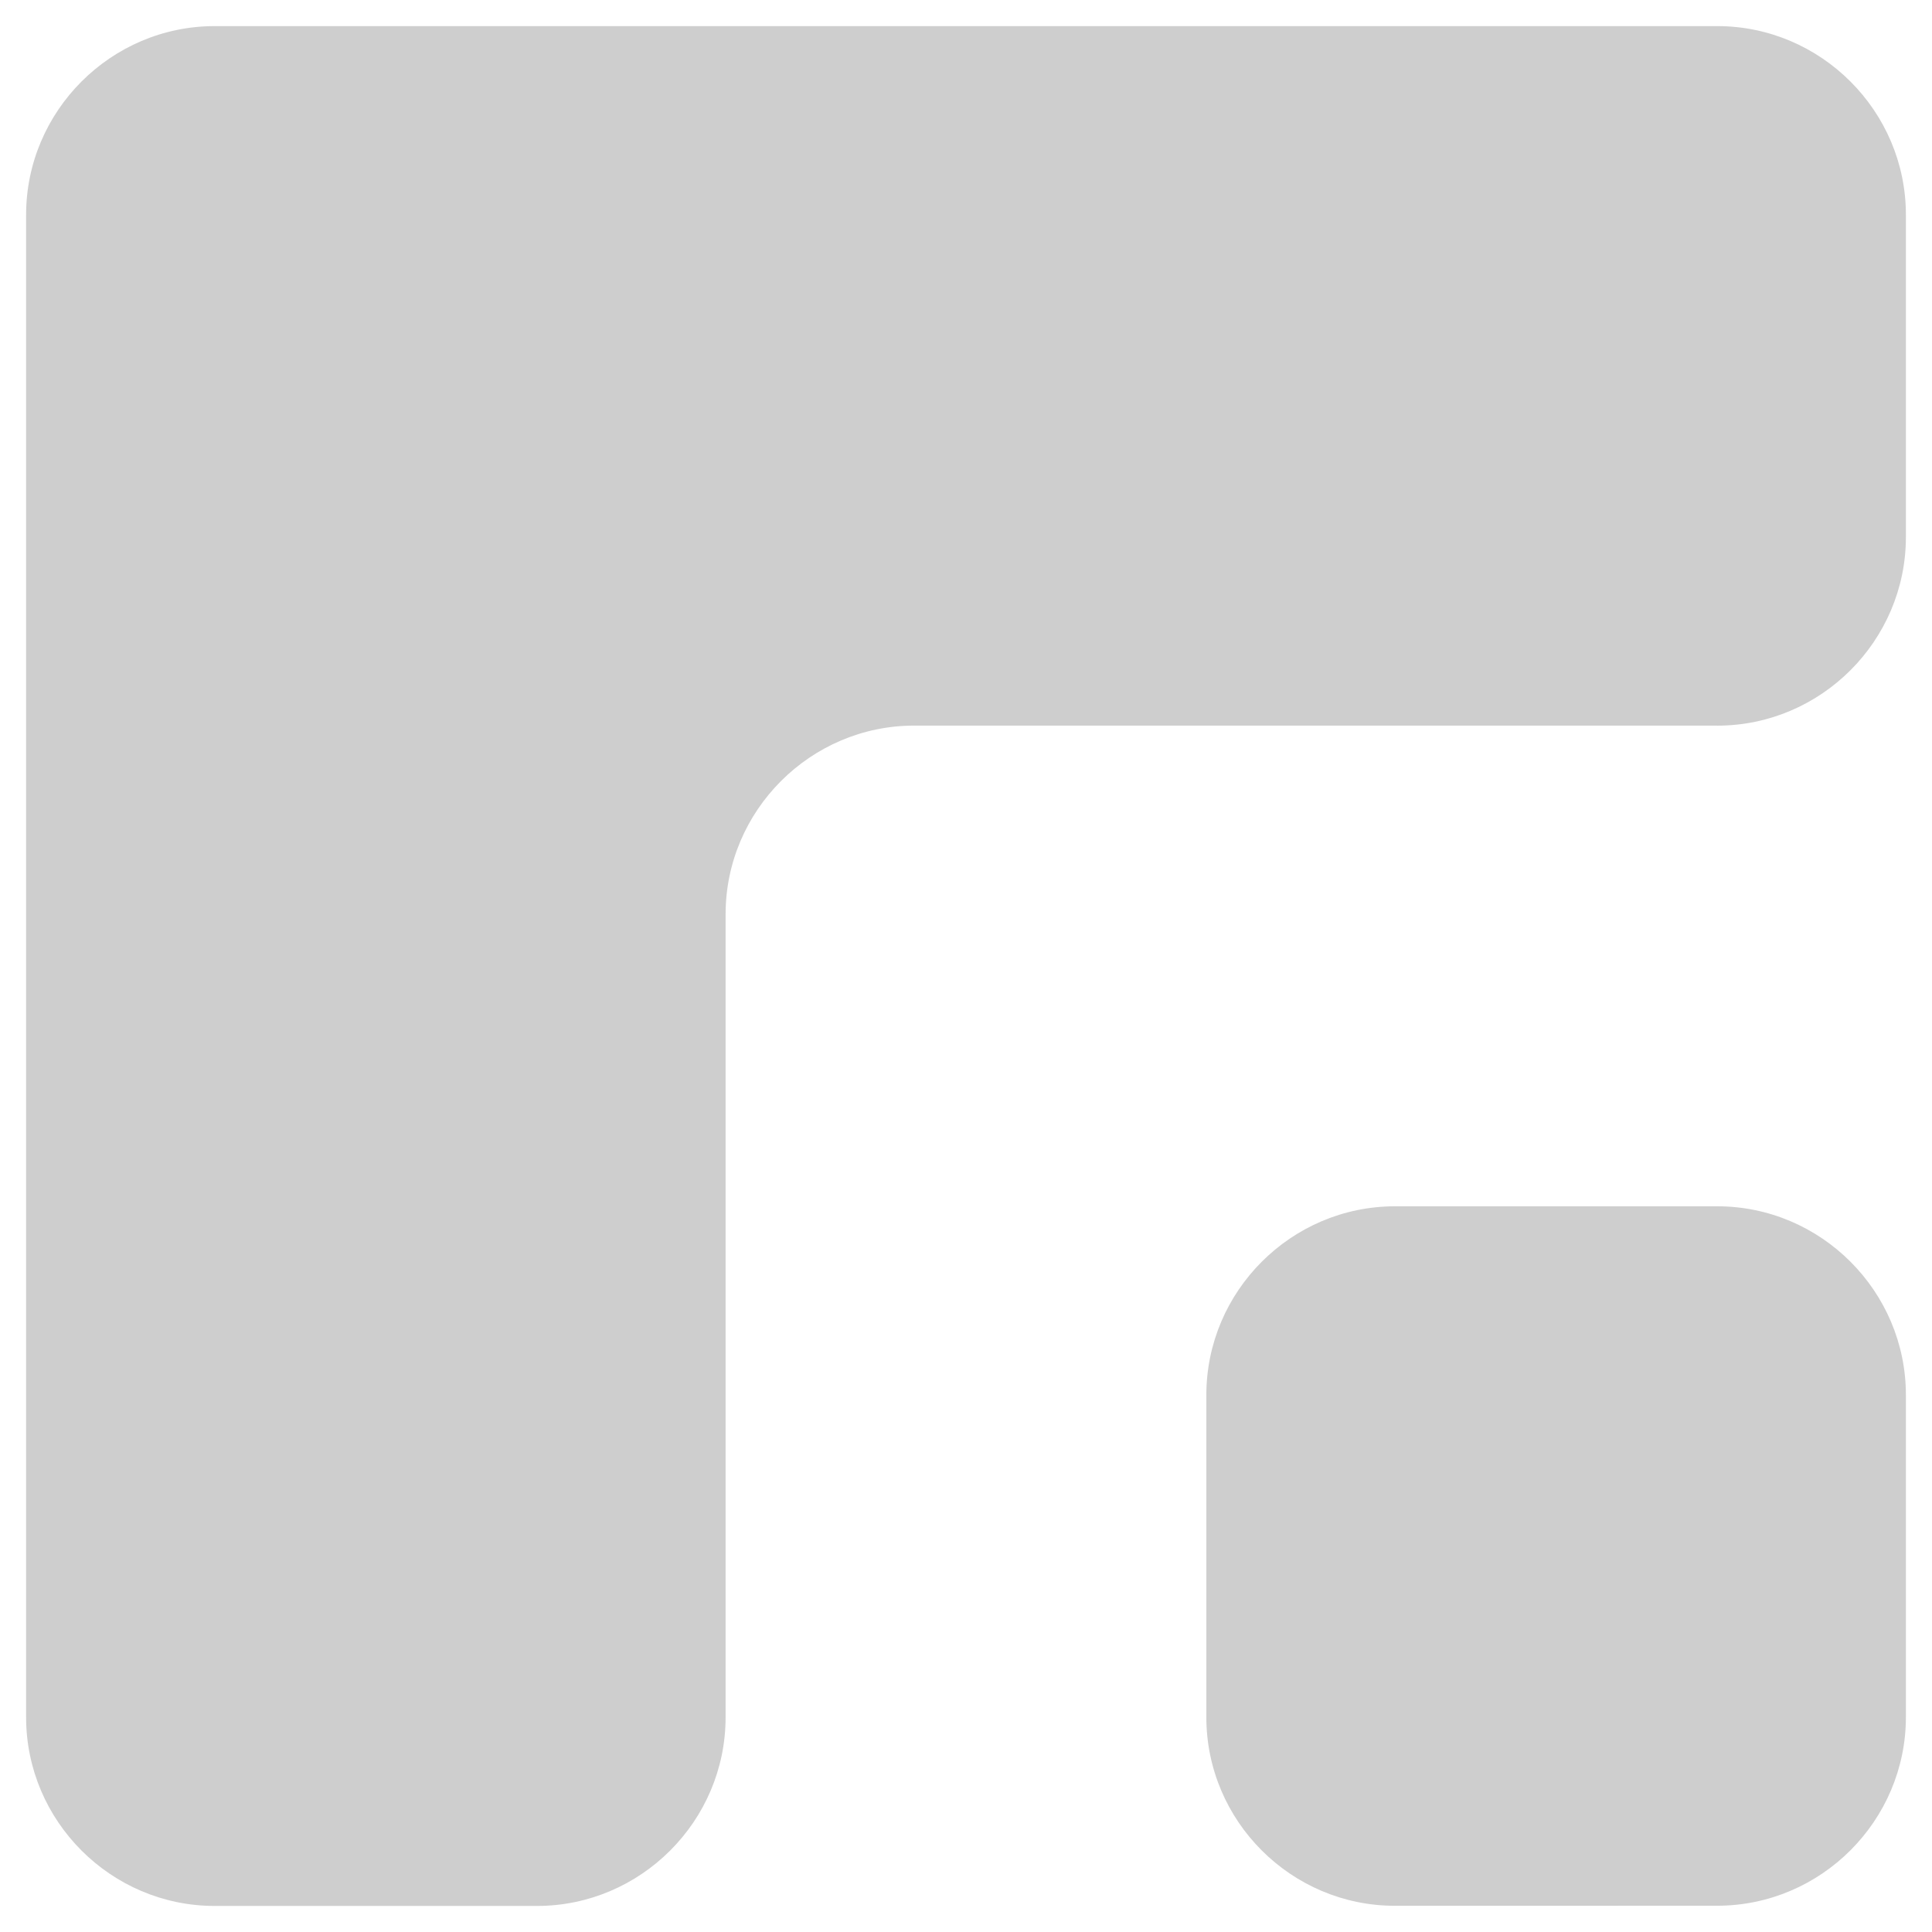 <?xml version="1.0" encoding="UTF-8"?>
<svg width="37px" height="37px" viewBox="0 0 37 37" version="1.1" xmlns="http://www.w3.org/2000/svg" xmlns:xlink="http://www.w3.org/1999/xlink">
    <!-- Generator: Sketch 49.1 (51147) - http://www.bohemiancoding.com/sketch -->
    <title>grab-logo-gray</title>
    <desc>Created with Sketch.</desc>
    <defs></defs>
    <g id="Page-1" stroke="none" stroke-width="1" fill="none" fill-rule="evenodd">
        <path d="M32.887,13.897 L32.887,13.896 L17.509,13.896 C15.522,13.896 13.896,15.523 13.896,17.509 L13.896,32.888 C13.896,34.876 12.27,36.501 10.284,36.501 L4.112,36.501 C2.125,36.501 0.5,34.875 0.5,32.888 L0.5,4.113 C0.5,2.126 2.126,0.5 4.112,0.5 L32.887,0.5 C34.874,0.5 36.5,2.127 36.5,4.113 L36.5,10.285 C36.5,12.272 34.873,13.897 32.887,13.897 Z M23.103,26.715 C23.103,24.729 24.728,23.102 26.717,23.102 L32.887,23.102 C34.874,23.102 36.5,24.728 36.5,26.715 L36.5,32.884 C36.5,34.87 34.875,36.496 32.887,36.497 L26.717,36.498 C24.729,36.5 23.103,34.875 23.103,32.887 L23.103,26.715 Z" id="grab-logo-gray" fill="#CECECE" fill-rule="nonzero"></path>
    </g>
</svg>